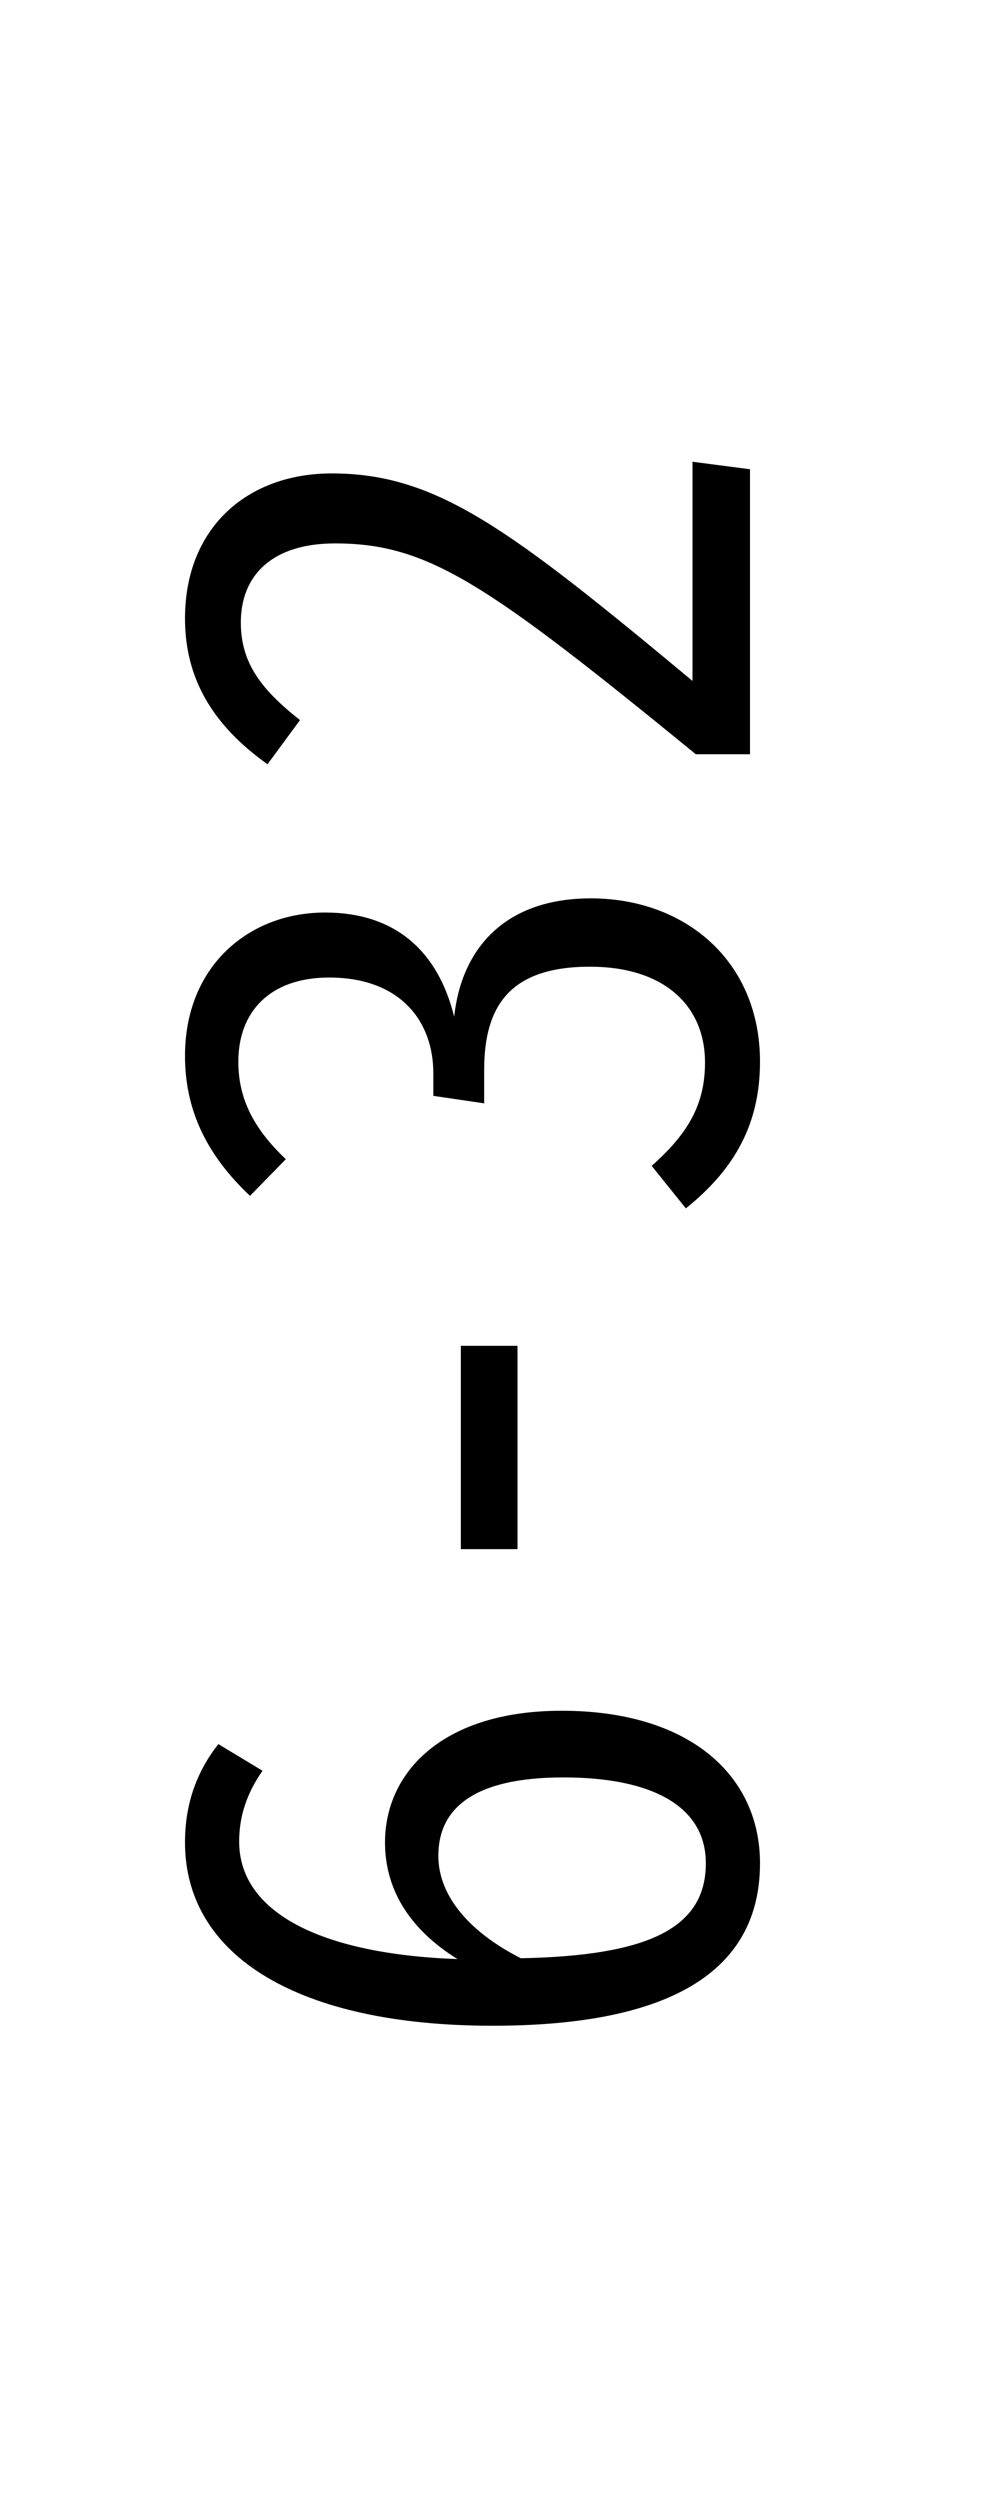 <svg version="1.1" xmlns="http://www.w3.org/2000/svg" xmlns:xlink="http://www.w3.org/1999/xlink" x="0px" y="0px" enable-background="new 0 0 36 90" xml:space="preserve" viewBox="0 0 36 90">
  <!-- Loaded SVG font from path "./svg-fonts/enhanced-firasanscondensed-book.svg" -->
  <g transform="rotate(-90),translate(-45,0)">
    <path style="fill: black" d="M-21.327,13.86c2.52,0,4.74,2.07,4.74,6.36c0,4.62-2.34,7.14-5.49,7.14c-4.23,0-5.85-3.81-5.85-9.63c0-6.96,2.49-11.07,6.6-11.07c1.44,0,2.58,0.45,3.54,1.2l-0.96,1.59c-0.78-0.54-1.59-0.84-2.55-0.84c-2.52,0-4.05,2.88-4.23,7.86c1.08-1.74,2.52-2.61,4.2-2.61z  M-22.077,25.41c2.01,0,3.09-1.86,3.09-5.13c0-3.3-1.17-4.5-2.82-4.5c-1.5,0-2.79,1.2-3.69,2.97c0.09,4.59,1.08,6.66,3.42,6.66zM-10.769,18.63l0-2.04l7.32,0l0,2.04l-7.32,0zM6.989,6.66c3.24,0,5.16,2.31,5.16,5.04c0,2.58-1.44,4.08-3.75,4.65c2.49,0.27,4.26,1.86,4.26,4.92c0,3.39-2.25,6.09-5.88,6.09c-2.19,0-3.84-0.87-5.28-2.67l1.53-1.23c1.17,1.32,2.22,1.92,3.72,1.92c2.07,0,3.45-1.5,3.45-4.14c0-2.88-1.41-3.81-3.72-3.81l-1.2,0l0.27-1.83l0.81,0c1.92,0,3.45-1.23,3.45-3.75c0-2.1-1.2-3.27-3.03-3.27c-1.32,0-2.4,0.54-3.51,1.71l-1.32-1.29c1.5-1.59,3.12-2.34,5.04-2.34zM22.737,6.66c3.27,0,5.22,2.25,5.22,5.28c0,3.78-1.98,6.39-7.47,12.99l7.89,0l-0.27,2.07l-10.26,0l0-1.95c6.15-7.53,7.59-9.63,7.59-12.99c0-2.22-1.11-3.39-2.85-3.39c-1.44,0-2.4,0.72-3.51,2.13l-1.59-1.17c1.41-1.98,3.09-2.97,5.25-2.97z"/>
  </g>
</svg>